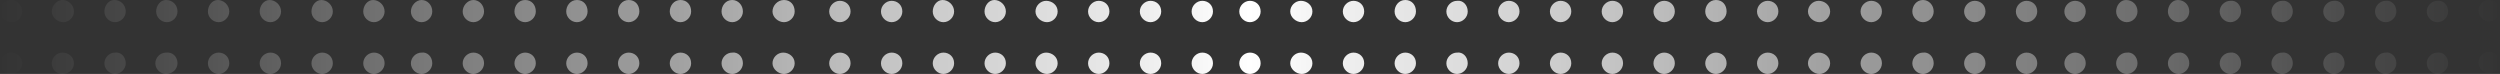 <svg enable-background="new 0 0 304.2 9" viewBox="0 0 304.2 9" xmlns="http://www.w3.org/2000/svg" xmlns:xlink="http://www.w3.org/1999/xlink"><rect x="0" y="0" width="304.2" height="9" fill="#333333" stroke="none"/><linearGradient id="a" gradientUnits="userSpaceOnUse" x1="0" x2="304.178" y1="4.5" y2="4.5"><stop offset="0" stop-color="#fff" stop-opacity="0"/><stop offset=".5" stop-color="#fff"/><stop offset="1" stop-color="#fff" stop-opacity="0"/></linearGradient><path d="m2.7 1.4c0 .7-.6 1.3-1.3 1.3s-1.4-.6-1.4-1.3.6-1.4 1.3-1.4 1.4.6 1.4 1.4zm6.3 0c0 .7-.6 1.3-1.3 1.3s-1.4-.6-1.4-1.3.6-1.4 1.3-1.4 1.4.6 1.4 1.4zm-6.3 6.3c0 .7-.6 1.3-1.4 1.3s-1.3-.6-1.3-1.3.6-1.3 1.3-1.3 1.4.5 1.4 1.3zm6.3 0c0 .7-.6 1.3-1.4 1.3s-1.3-.6-1.3-1.3.6-1.3 1.3-1.3 1.4.5 1.4 1.3zm6.3-6.3c0 .7-.6 1.3-1.3 1.3s-1.3-.6-1.3-1.3.5-1.4 1.2-1.4c.8 0 1.4.6 1.4 1.4zm0 6.3c0 .7-.6 1.3-1.3 1.3s-1.3-.6-1.3-1.3.6-1.3 1.3-1.3c.7-.1 1.3.5 1.3 1.3zm6.3-6.3c0 .7-.6 1.3-1.3 1.3s-1.3-.6-1.3-1.3.5-1.4 1.2-1.4c.8 0 1.4.6 1.4 1.4zm0 6.3c0 .7-.6 1.3-1.4 1.3-.7 0-1.3-.6-1.3-1.3s.6-1.3 1.3-1.3c.8-.1 1.4.5 1.4 1.3zm6.3-6.3c0 .7-.6 1.3-1.3 1.3s-1.3-.6-1.3-1.3.5-1.4 1.2-1.4 1.4.6 1.4 1.4zm6.3 0c0 .7-.6 1.3-1.3 1.3s-1.3-.6-1.3-1.3.5-1.4 1.2-1.4 1.4.6 1.4 1.4zm-6.3 6.3c0 .7-.6 1.3-1.3 1.3s-1.3-.6-1.3-1.3.6-1.3 1.3-1.3 1.3.5 1.3 1.3zm6.3 0c0 .7-.6 1.3-1.3 1.3s-1.3-.6-1.3-1.3.6-1.3 1.3-1.3 1.3.5 1.3 1.3zm6.3-6.3c0 .7-.6 1.3-1.3 1.3s-1.3-.6-1.3-1.3.5-1.4 1.2-1.4 1.4.6 1.4 1.4zm0 6.3c0 .7-.6 1.3-1.3 1.3s-1.3-.6-1.3-1.3.6-1.3 1.3-1.3 1.3.5 1.3 1.3zm6.3-6.3c0 .7-.6 1.3-1.3 1.3s-1.3-.6-1.3-1.3.5-1.4 1.2-1.4 1.4.6 1.4 1.4zm0 6.3c0 .7-.6 1.3-1.3 1.3s-1.3-.6-1.3-1.3.6-1.3 1.3-1.3 1.3.5 1.3 1.3zm5.8-6.3c0 .7-.6 1.3-1.3 1.3s-1.3-.6-1.3-1.3.6-1.4 1.3-1.4 1.3.6 1.3 1.4zm6.3 0c0 .7-.6 1.3-1.3 1.3s-1.3-.6-1.3-1.3.6-1.4 1.3-1.4 1.3.6 1.3 1.4zm-6.3 6.3c0 .7-.6 1.3-1.3 1.3s-1.3-.6-1.3-1.3.6-1.3 1.3-1.3c.7-.1 1.3.5 1.3 1.3zm6.3 0c0 .7-.6 1.3-1.3 1.3s-1.3-.6-1.3-1.3.6-1.3 1.3-1.3 1.3.5 1.3 1.3zm6.3-6.3c0 .7-.6 1.3-1.3 1.3s-1.3-.6-1.3-1.3.5-1.4 1.3-1.4 1.3.6 1.3 1.4zm0 6.3c0 .7-.6 1.3-1.3 1.3s-1.3-.6-1.3-1.3.6-1.3 1.3-1.3 1.3.5 1.3 1.3zm6.3-6.3c0 .7-.6 1.3-1.3 1.3s-1.3-.6-1.3-1.3.5-1.4 1.3-1.4 1.3.6 1.3 1.4zm0 6.3c0 .7-.6 1.3-1.3 1.3s-1.3-.6-1.3-1.3.6-1.3 1.3-1.3 1.3.5 1.3 1.3zm6.3-6.3c0 .7-.6 1.3-1.3 1.3s-1.3-.6-1.3-1.3.5-1.4 1.3-1.4 1.3.6 1.3 1.4zm6.3 0c0 .7-.6 1.3-1.3 1.3s-1.3-.6-1.3-1.3.5-1.4 1.3-1.4 1.3.6 1.3 1.4zm-6.3 6.3c0 .7-.6 1.3-1.3 1.3s-1.3-.6-1.3-1.3.6-1.3 1.3-1.3 1.3.5 1.3 1.3zm6.3 0c0 .7-.6 1.3-1.3 1.3s-1.3-.6-1.3-1.3.6-1.3 1.3-1.3 1.3.5 1.3 1.3zm6.3-6.3c0 .7-.6 1.3-1.3 1.3s-1.3-.6-1.3-1.3.5-1.4 1.3-1.4c.7 0 1.3.6 1.3 1.4zm0 6.3c0 .7-.6 1.3-1.3 1.3s-1.3-.6-1.3-1.3.6-1.3 1.3-1.3c.7-.1 1.3.5 1.3 1.3zm6.3-6.3c0 .7-.6 1.3-1.3 1.3s-1.4-.6-1.4-1.3.6-1.4 1.4-1.4 1.3.6 1.3 1.4zm0 6.3c0 .7-.6 1.3-1.3 1.3s-1.4-.6-1.4-1.3.6-1.3 1.3-1.3 1.4.5 1.4 1.3zm6.8-6.3c0 .7-.6 1.3-1.3 1.3s-1.3-.6-1.3-1.3.6-1.3 1.3-1.3 1.3.5 1.3 1.3zm6.3 0c0 .7-.6 1.3-1.3 1.3s-1.3-.6-1.3-1.3.6-1.3 1.3-1.3 1.3.5 1.3 1.3zm-6.3 6.3c0 .7-.6 1.3-1.3 1.3s-1.3-.6-1.3-1.3.6-1.3 1.3-1.3 1.3.5 1.3 1.3zm6.3 0c0 .7-.6 1.3-1.3 1.3s-1.3-.6-1.3-1.3.6-1.3 1.3-1.3 1.3.5 1.3 1.3zm6.3-6.3c0 .7-.6 1.3-1.3 1.3s-1.3-.6-1.3-1.3.5-1.4 1.2-1.4 1.4.6 1.4 1.4zm0 6.3c0 .7-.6 1.3-1.3 1.3s-1.3-.6-1.3-1.3.6-1.3 1.3-1.3 1.3.5 1.3 1.3zm6.3-6.3c0 .7-.6 1.3-1.3 1.3s-1.3-.6-1.3-1.3.5-1.4 1.2-1.4 1.4.6 1.4 1.4zm0 6.3c0 .7-.6 1.3-1.3 1.3s-1.3-.6-1.3-1.3.6-1.3 1.3-1.3 1.3.5 1.3 1.3zm6.3-6.3c0 .7-.6 1.3-1.3 1.3s-1.4-.6-1.4-1.3.6-1.3 1.3-1.3 1.4.5 1.4 1.3zm6.3 0c0 .7-.6 1.3-1.3 1.3s-1.3-.6-1.3-1.3.6-1.3 1.3-1.3 1.3.5 1.3 1.3zm-6.3 6.3c0 .7-.6 1.3-1.3 1.3s-1.4-.6-1.4-1.3.6-1.3 1.3-1.3 1.4.5 1.4 1.3zm6.3 0c0 .7-.6 1.3-1.3 1.3s-1.3-.6-1.3-1.3.6-1.3 1.3-1.3 1.3.5 1.3 1.3zm6.3-6.3c0 .7-.6 1.3-1.3 1.3s-1.3-.6-1.3-1.3.6-1.3 1.3-1.3 1.3.5 1.3 1.3zm0 6.3c0 .7-.6 1.3-1.3 1.3s-1.3-.6-1.3-1.3.6-1.3 1.3-1.3 1.3.5 1.3 1.3zm6.3-6.3c0 .7-.6 1.3-1.3 1.3s-1.3-.6-1.3-1.3.6-1.3 1.3-1.3 1.3.5 1.3 1.3zm0 6.3c0 .7-.6 1.3-1.3 1.3s-1.3-.6-1.3-1.3.6-1.3 1.3-1.3 1.3.5 1.3 1.3zm5.8-6.3c0 .7-.6 1.3-1.3 1.3s-1.3-.6-1.3-1.3.6-1.3 1.3-1.3 1.3.5 1.3 1.3zm6.3 0c0 .7-.6 1.3-1.3 1.3s-1.4-.6-1.4-1.3.6-1.3 1.3-1.3 1.4.5 1.4 1.3zm-6.3 6.3c0 .7-.6 1.3-1.3 1.3s-1.3-.6-1.3-1.3.6-1.3 1.3-1.3 1.3.5 1.3 1.3zm6.3 0c0 .7-.6 1.3-1.3 1.3s-1.4-.6-1.4-1.3.6-1.3 1.3-1.3 1.4.5 1.4 1.3zm6.3-6.3c0 .7-.6 1.3-1.3 1.3s-1.3-.6-1.3-1.3.6-1.3 1.3-1.3 1.3.5 1.3 1.3zm0 6.3c0 .7-.6 1.3-1.3 1.3s-1.3-.6-1.3-1.3.6-1.3 1.3-1.3 1.3.5 1.3 1.3zm6.3-6.3c0 .7-.6 1.3-1.3 1.3s-1.3-.6-1.3-1.3.5-1.4 1.3-1.4 1.3.6 1.3 1.4zm0 6.3c0 .7-.6 1.3-1.3 1.3s-1.3-.6-1.3-1.3.6-1.3 1.3-1.3 1.3.5 1.3 1.3zm6.3-6.3c0 .7-.6 1.3-1.3 1.3s-1.3-.6-1.3-1.3.6-1.3 1.3-1.3c.7-.1 1.3.5 1.3 1.3zm6.3 0c0 .7-.6 1.3-1.3 1.3s-1.3-.6-1.3-1.3.6-1.3 1.3-1.3 1.3.5 1.3 1.3zm-6.3 6.3c0 .7-.6 1.3-1.3 1.3s-1.3-.6-1.3-1.3.6-1.3 1.3-1.3c.7-.1 1.3.5 1.3 1.3zm6.3 0c0 .7-.6 1.3-1.3 1.3s-1.3-.6-1.3-1.3.6-1.3 1.3-1.3 1.3.5 1.3 1.3zm6.3-6.3c0 .7-.6 1.3-1.3 1.3s-1.3-.6-1.3-1.3.6-1.3 1.3-1.3 1.3.5 1.3 1.3zm0 6.3c0 .7-.6 1.3-1.3 1.3s-1.3-.6-1.3-1.3.6-1.3 1.3-1.3 1.3.5 1.3 1.3zm6.3-6.3c0 .7-.6 1.3-1.3 1.3s-1.3-.6-1.3-1.3.6-1.3 1.3-1.3 1.3.5 1.3 1.3zm0 6.3c0 .7-.6 1.3-1.3 1.3s-1.3-.6-1.3-1.3.6-1.3 1.3-1.3 1.3.5 1.3 1.3zm6.3-6.3c0 .7-.6 1.3-1.3 1.3s-1.3-.6-1.3-1.3.6-1.3 1.3-1.3 1.3.5 1.3 1.3zm6.3 0c0 .7-.6 1.3-1.3 1.3s-1.3-.6-1.3-1.3.5-1.4 1.3-1.4 1.3.6 1.3 1.4zm-6.3 6.3c0 .7-.6 1.3-1.3 1.3s-1.3-.6-1.3-1.3.6-1.3 1.3-1.3 1.3.5 1.3 1.3zm6.3 0c0 .7-.6 1.3-1.3 1.3s-1.3-.6-1.3-1.3.6-1.3 1.3-1.3 1.3.5 1.3 1.3zm6.3-6.3c0 .7-.6 1.3-1.3 1.3s-1.3-.6-1.3-1.3.6-1.3 1.3-1.3 1.3.5 1.3 1.3zm0 6.3c0 .7-.6 1.3-1.3 1.3s-1.3-.6-1.3-1.3.6-1.3 1.3-1.3 1.3.5 1.3 1.3zm6.3-6.3c0 .7-.6 1.3-1.3 1.3s-1.4-.6-1.4-1.3.6-1.3 1.3-1.3 1.4.5 1.4 1.3zm0 6.3c0 .7-.6 1.3-1.3 1.3s-1.4-.6-1.4-1.3.6-1.3 1.3-1.3 1.4.5 1.4 1.3zm6.3-6.3c0 .7-.6 1.3-1.3 1.3s-1.3-.6-1.3-1.3.6-1.3 1.3-1.3 1.3.5 1.3 1.3zm6.3 0c0 .7-.6 1.3-1.3 1.3s-1.3-.6-1.3-1.3.5-1.4 1.3-1.4c.7 0 1.3.6 1.3 1.4zm-6.3 6.3c0 .7-.6 1.3-1.3 1.3s-1.3-.6-1.3-1.3.6-1.3 1.3-1.3 1.3.5 1.3 1.3zm6.3 0c0 .7-.6 1.3-1.3 1.3s-1.3-.6-1.3-1.3.6-1.3 1.3-1.3c.7-.1 1.3.5 1.3 1.3zm6.3-6.3c0 .7-.6 1.3-1.3 1.3s-1.3-.6-1.3-1.3.6-1.3 1.3-1.3 1.3.5 1.3 1.3zm0 6.3c0 .7-.6 1.3-1.3 1.3s-1.3-.6-1.3-1.3.6-1.3 1.3-1.3 1.3.5 1.3 1.3zm6.3-6.3c0 .7-.6 1.3-1.3 1.3s-1.3-.6-1.3-1.3.6-1.3 1.3-1.3 1.3.5 1.3 1.3zm0 6.3c0 .7-.6 1.3-1.3 1.3s-1.3-.6-1.3-1.3.6-1.3 1.3-1.3 1.3.5 1.3 1.3zm5.9-6.3c0 .7-.6 1.3-1.3 1.3s-1.3-.6-1.3-1.3.6-1.3 1.3-1.3 1.3.5 1.3 1.3zm6.3 0c0 .7-.6 1.3-1.3 1.3s-1.3-.6-1.3-1.3.5-1.4 1.2-1.4c.8 0 1.4.6 1.4 1.4zm-6.3 6.3c0 .7-.6 1.3-1.3 1.3s-1.3-.6-1.3-1.3.6-1.3 1.3-1.3 1.3.5 1.3 1.3zm6.3 0c0 .7-.6 1.3-1.3 1.3s-1.3-.6-1.3-1.3.6-1.3 1.3-1.3c.7-.1 1.3.5 1.3 1.3zm6.3-6.3c0 .7-.6 1.3-1.3 1.3s-1.3-.6-1.3-1.3.5-1.4 1.2-1.4c.8 0 1.4.6 1.4 1.4zm0 6.3c0 .7-.6 1.3-1.3 1.3s-1.3-.6-1.3-1.3.6-1.3 1.3-1.3c.7-.1 1.3.5 1.3 1.3zm6.3-6.3c0 .7-.6 1.3-1.3 1.3s-1.3-.6-1.3-1.3.6-1.3 1.3-1.3c.7-.1 1.3.5 1.3 1.3zm0 6.3c0 .7-.6 1.3-1.3 1.3s-1.3-.6-1.3-1.3.6-1.3 1.3-1.3c.7-.1 1.3.5 1.3 1.3zm6.3-6.3c0 .7-.6 1.3-1.3 1.3s-1.3-.6-1.3-1.3.6-1.3 1.3-1.3c.7-.1 1.3.5 1.3 1.3zm6.3 0c0 .7-.6 1.3-1.3 1.3s-1.3-.6-1.3-1.3.6-1.3 1.3-1.3c.7-.1 1.3.5 1.3 1.3zm-6.3 6.3c0 .7-.6 1.3-1.3 1.3s-1.3-.6-1.3-1.3.6-1.3 1.3-1.3c.7-.1 1.3.5 1.3 1.3zm6.3 0c0 .7-.6 1.3-1.3 1.3s-1.3-.6-1.3-1.3.6-1.3 1.3-1.3c.7-.1 1.3.5 1.3 1.3zm6.3-6.3c0 .7-.6 1.3-1.3 1.3s-1.3-.6-1.3-1.3.6-1.3 1.3-1.3c.7-.1 1.3.5 1.3 1.3zm0 6.3c0 .7-.6 1.3-1.3 1.3s-1.3-.6-1.3-1.3.6-1.3 1.3-1.3c.7-.1 1.3.5 1.3 1.3zm6.3-6.3c0 .7-.6 1.3-1.3 1.3s-1.3-.6-1.3-1.3.6-1.3 1.3-1.3c.7-.1 1.3.5 1.3 1.3zm0 6.3c0 .7-.6 1.3-1.3 1.3s-1.3-.6-1.3-1.3.6-1.3 1.3-1.3c.7-.1 1.3.5 1.3 1.3zm6.3-6.4c0 .7-.6 1.3-1.3 1.3s-1.3-.6-1.3-1.3.6-1.3 1.3-1.3 1.3.6 1.3 1.3zm0 6.3c0 .7-.6 1.3-1.3 1.3s-1.3-.6-1.3-1.3.6-1.3 1.3-1.3 1.3.6 1.3 1.3z" fill="url(#a)"/></svg>